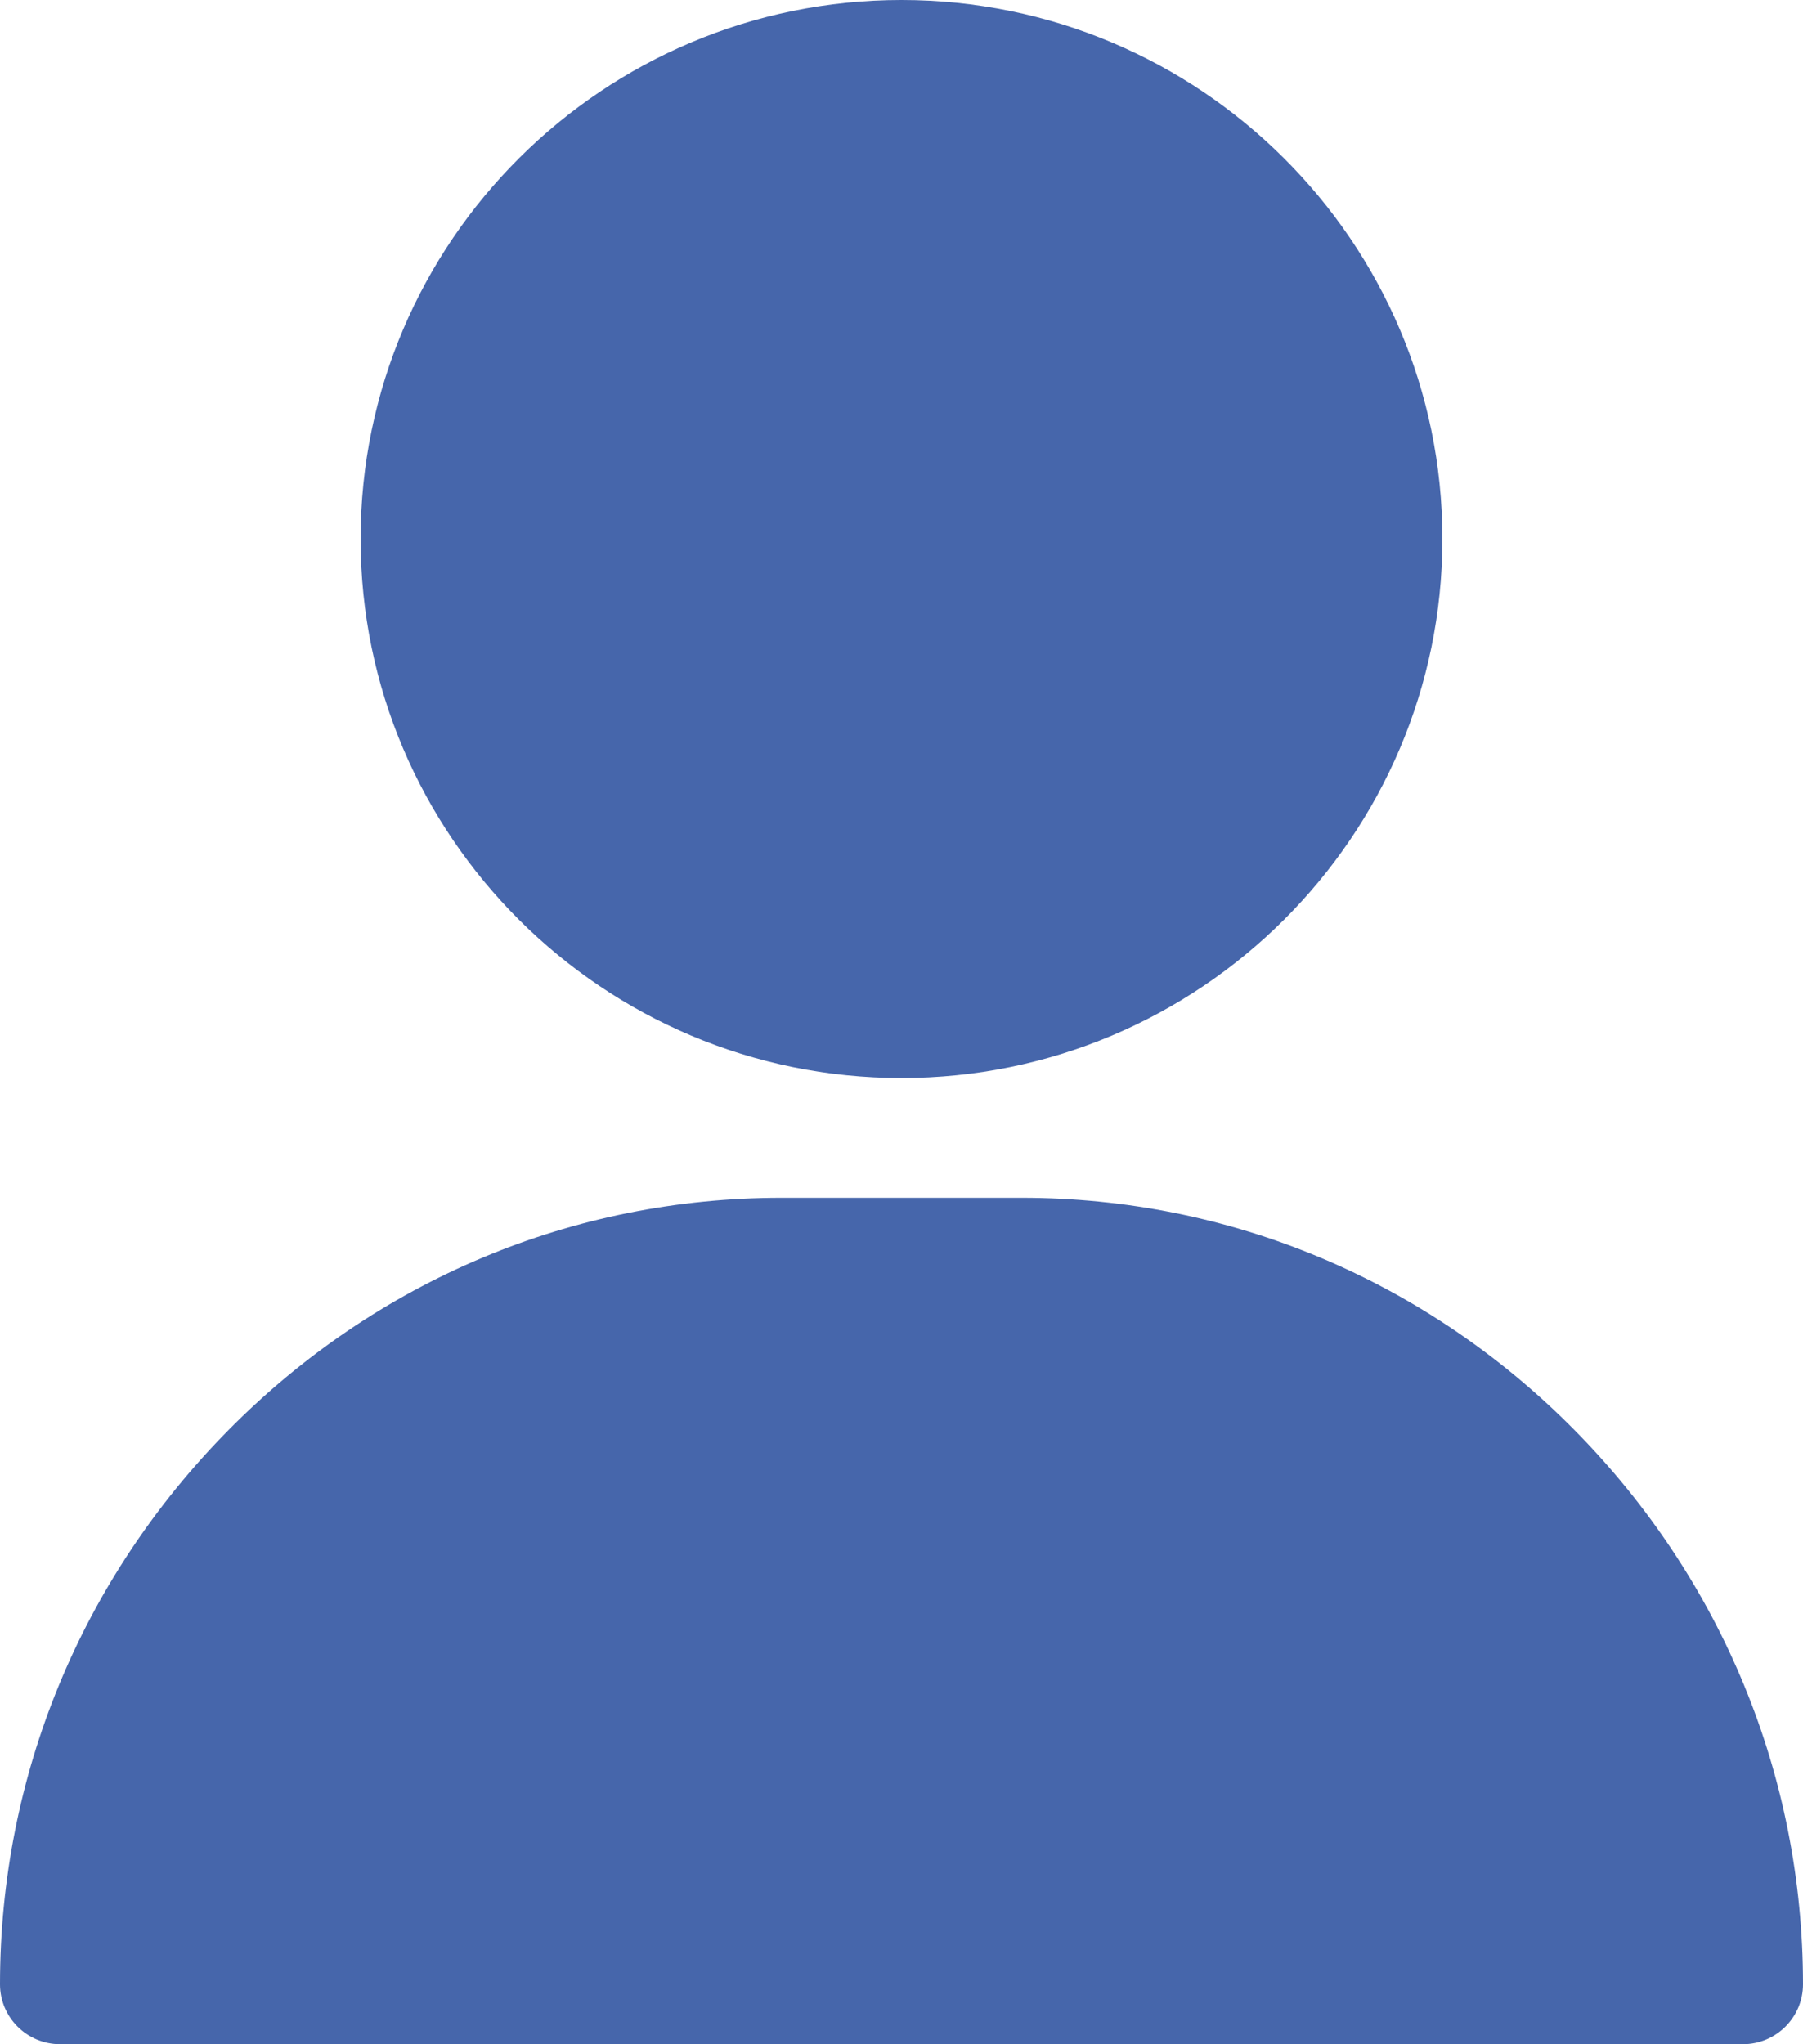 <svg viewBox="0 0 14.995 17" xmlns="http://www.w3.org/2000/svg" xmlns:xlink="http://www.w3.org/1999/xlink" width="14.995" height="17" fill="none" customFrame="#000000">
	<g id="Group 6">
		<g id="Group">
			<g id="Group">
				<path id="Vector" d="M7.497 0C5.017 0 2.999 2.011 2.999 4.482C2.999 6.954 5.017 8.965 7.497 8.965C9.978 8.965 11.996 6.954 11.996 4.482C11.996 2.011 9.978 0 7.497 0Z" fill="rgb(70,102,171)" fill-rule="nonzero" />
			</g>
		</g>
		<g id="Group">
			<g id="Group">
				<path id="Vector" d="M13.095 11.893C11.863 10.647 10.23 9.961 8.497 9.961L6.498 9.961C4.765 9.961 3.132 10.647 1.9 11.893C0.675 13.133 0 14.77 0 16.502C0 16.777 0.224 17 0.5 17L14.495 17C14.771 17 14.995 16.777 14.995 16.502C14.995 14.77 14.32 13.133 13.095 11.893Z" fill="rgb(70,102,171)" fill-rule="nonzero" />
			</g>
		</g>
	</g>
</svg>
